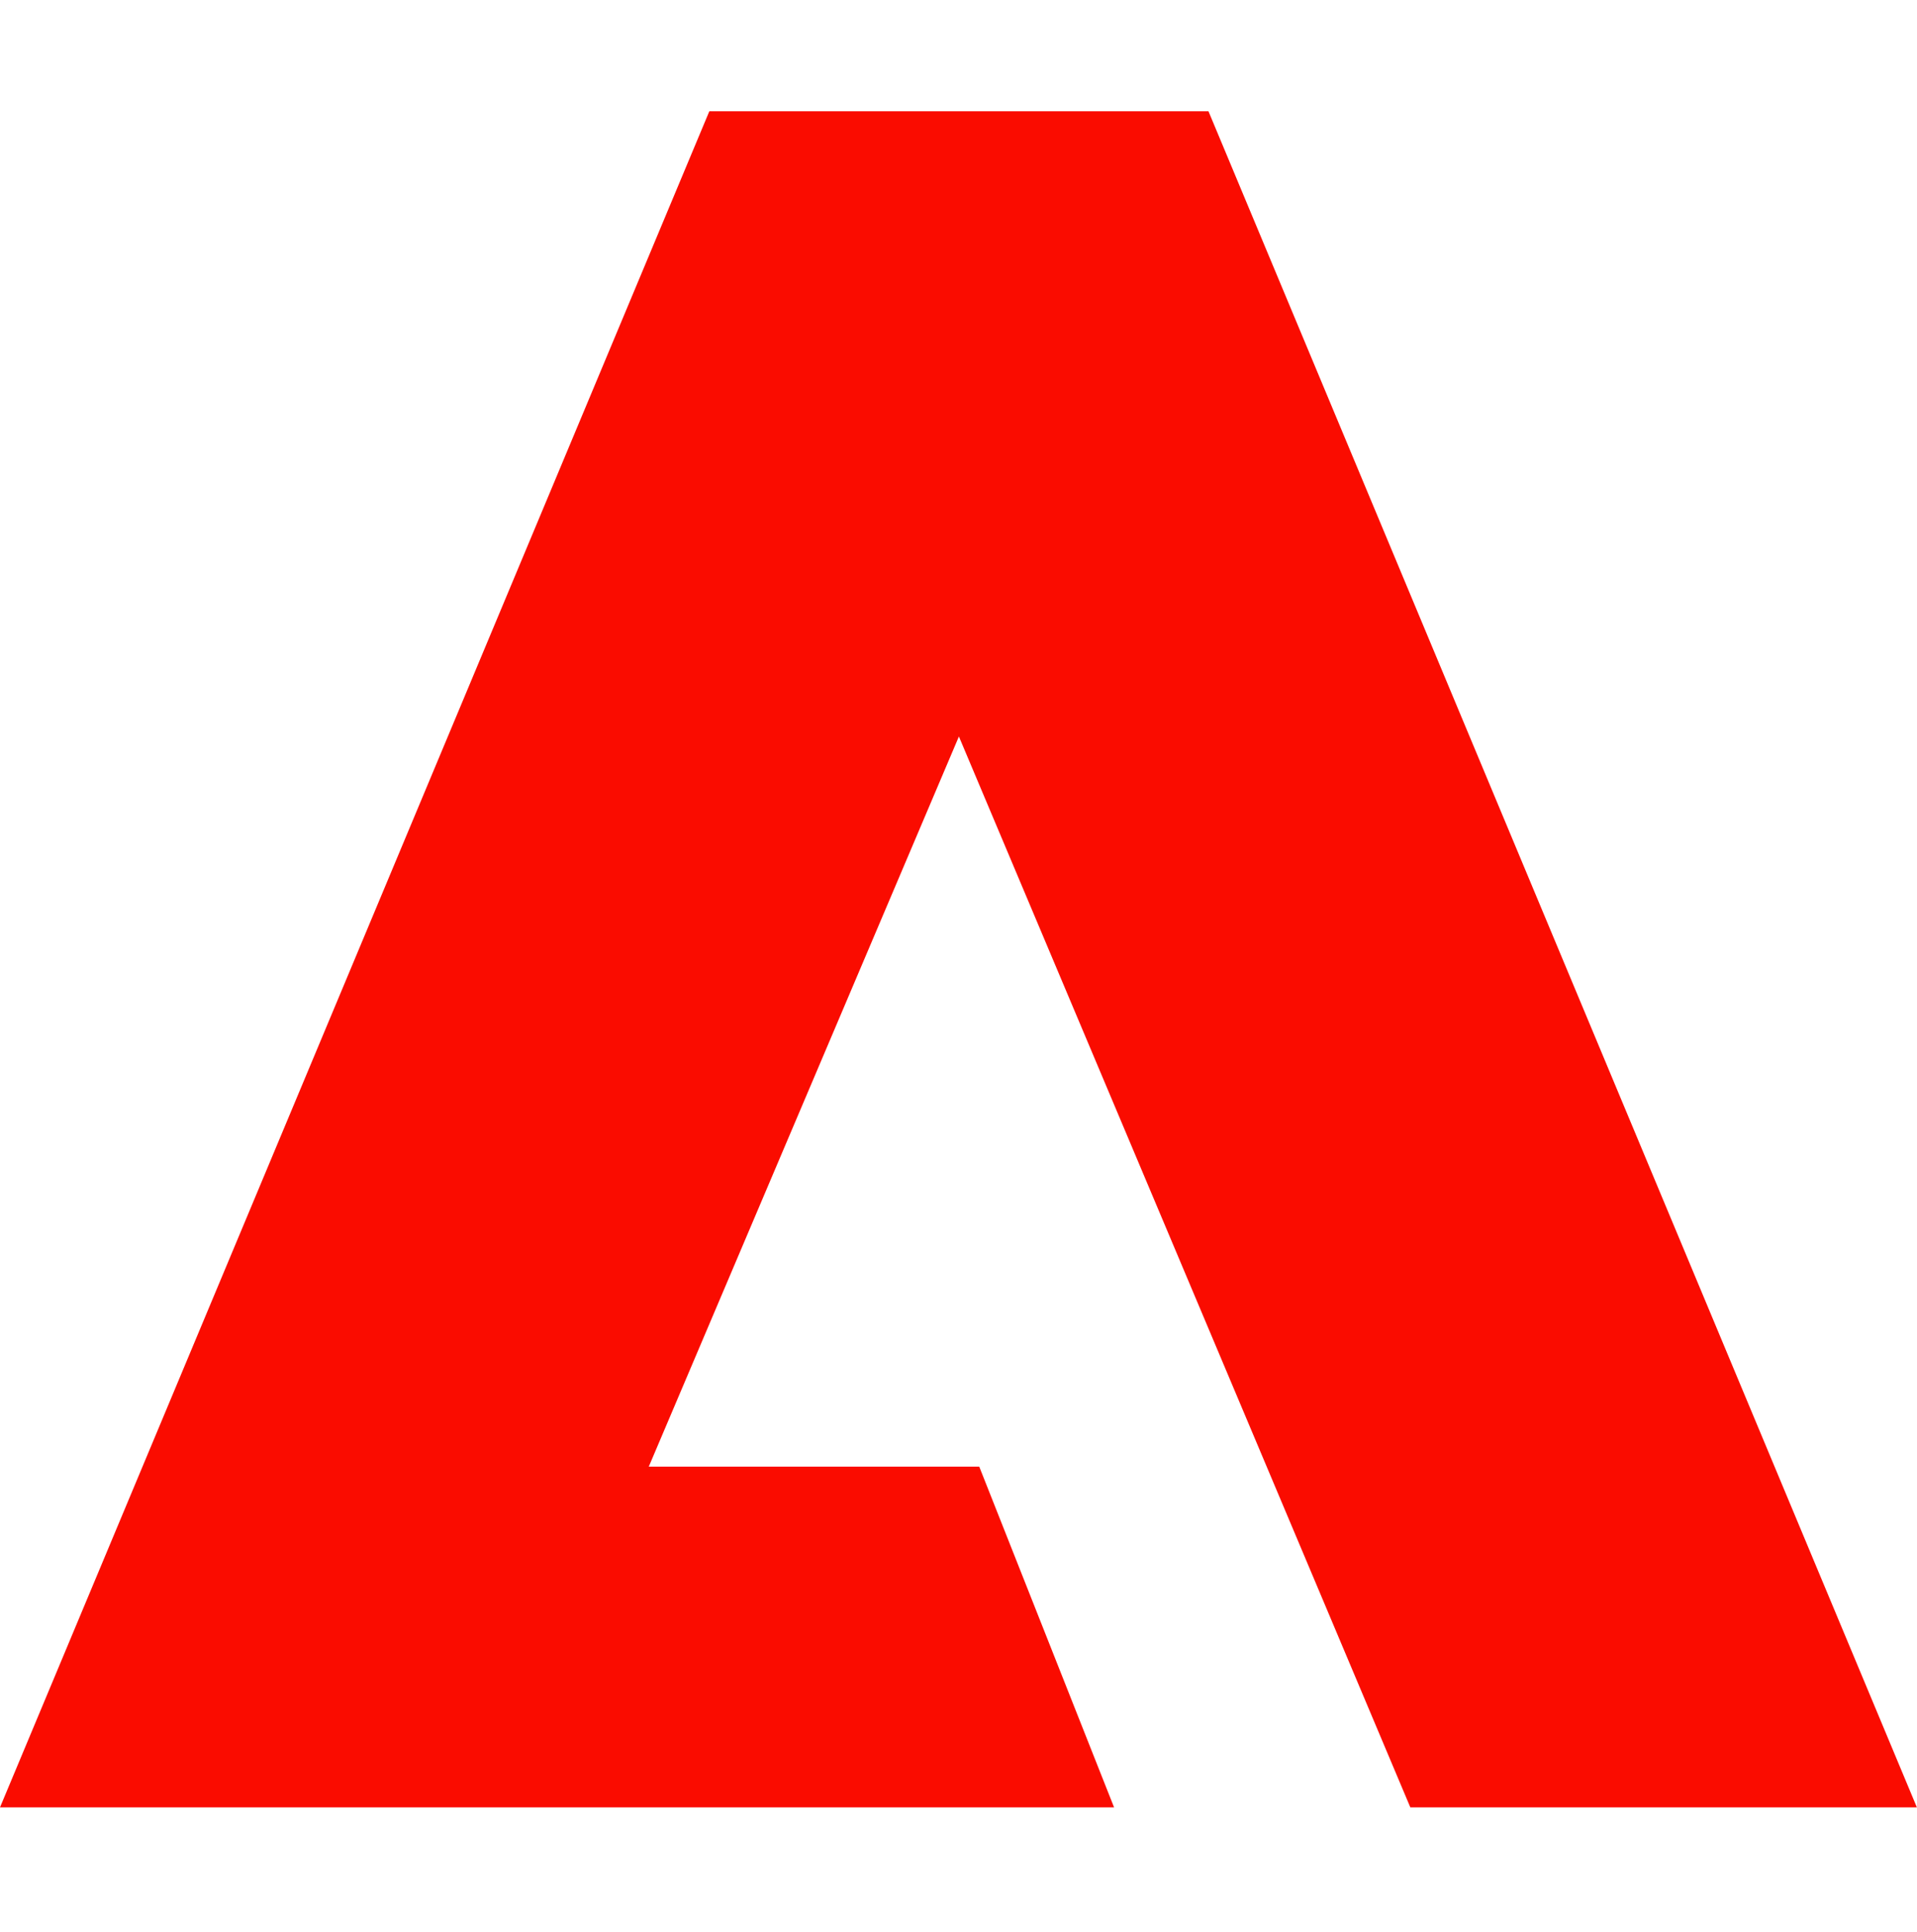 <svg width="128" height="129" viewBox="0 0 128 129" fill="none" xmlns="http://www.w3.org/2000/svg">
<g clip-path="url(#clip0_66_60)">
<path fill-rule="evenodd" clip-rule="evenodd" d="M47.362 7.432H80.691L127.992 120.701H94.169L64.027 49.186L43.32 97.945H65.385L74.388 120.701H0L47.362 7.432Z" fill="#FA0C00"/>
</g>
<defs>
<clipPath id="clip0_66_60">
<rect width="128" height="128" fill="white" transform="translate(0 0.432)"/>
</clipPath>
</defs>
</svg>
